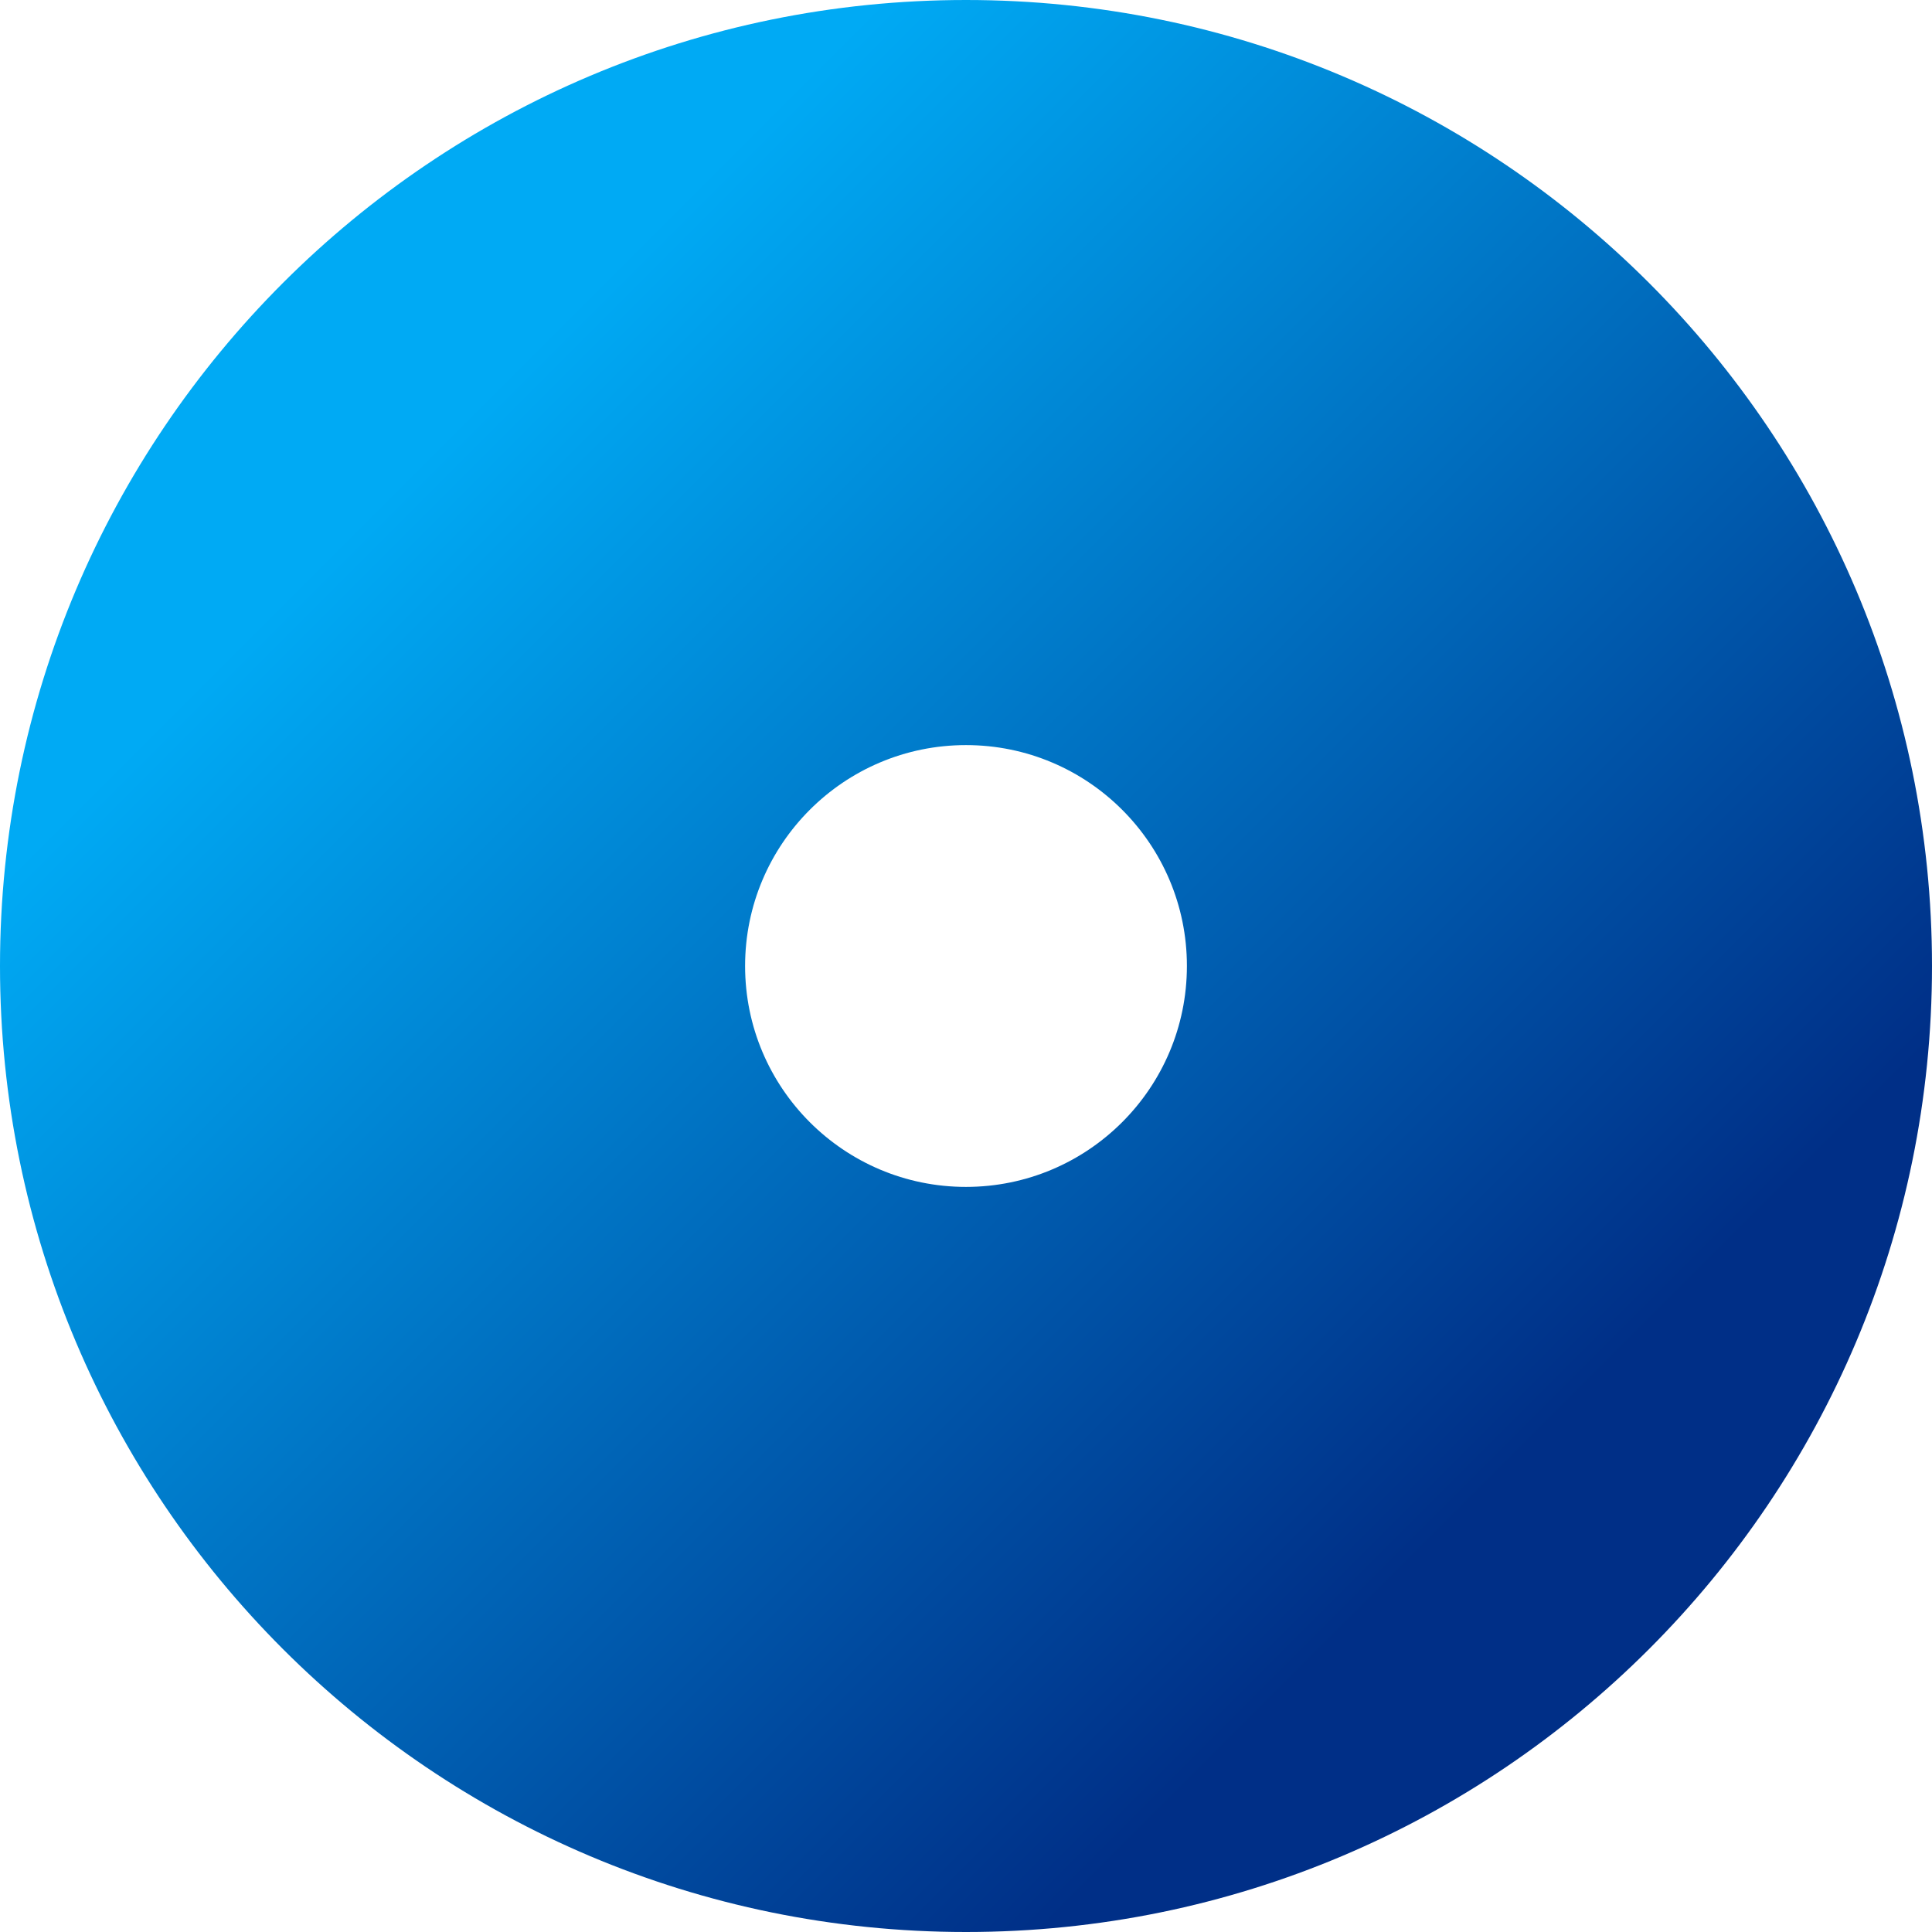 <?xml version="1.0" encoding="utf-8"?>
<svg version="1.1" id="Layer_1" xmlns="http://www.w3.org/2000/svg" xmlns:xlink="http://www.w3.org/1999/xlink" x="0px" y="0px"
	 viewBox="0 0 500 500" style="enable-background:new 0 0 500 500;" xml:space="preserve">
<style type="text/css">
	.st0{fill:url(#Shape_1_);}
</style>
<title>CB Favicon</title>
<desc>Cox Communications</desc>
<g id="Symbols">
	<g>
		<g id="Iris-5">
			
				<linearGradient id="Shape_1_" gradientUnits="userSpaceOnUse" x1="-395.975" y1="1113.543" x2="-395.437" y2="1113.005" gradientTransform="matrix(500 0 0 -500 198103 556887)">
				<stop  offset="0" style="stop-color:#00AAF4"/>
				<stop  offset="1" style="stop-color:#002F87"/>
			</linearGradient>
			<path id="Shape" class="st0" d="M250,500C111.93,500,0,388.07,0,250S111.93,0,250,0s250,111.93,250,250S388.07,500,250,500z
				 M307.17,250c0-31.57-25.6-57.17-57.17-57.17s-57.17,25.6-57.17,57.17s25.6,57.17,57.17,57.17
				C281.57,307.16,307.16,281.57,307.17,250L307.17,250z"/>
		</g>
	</g>
</g>
</svg>
